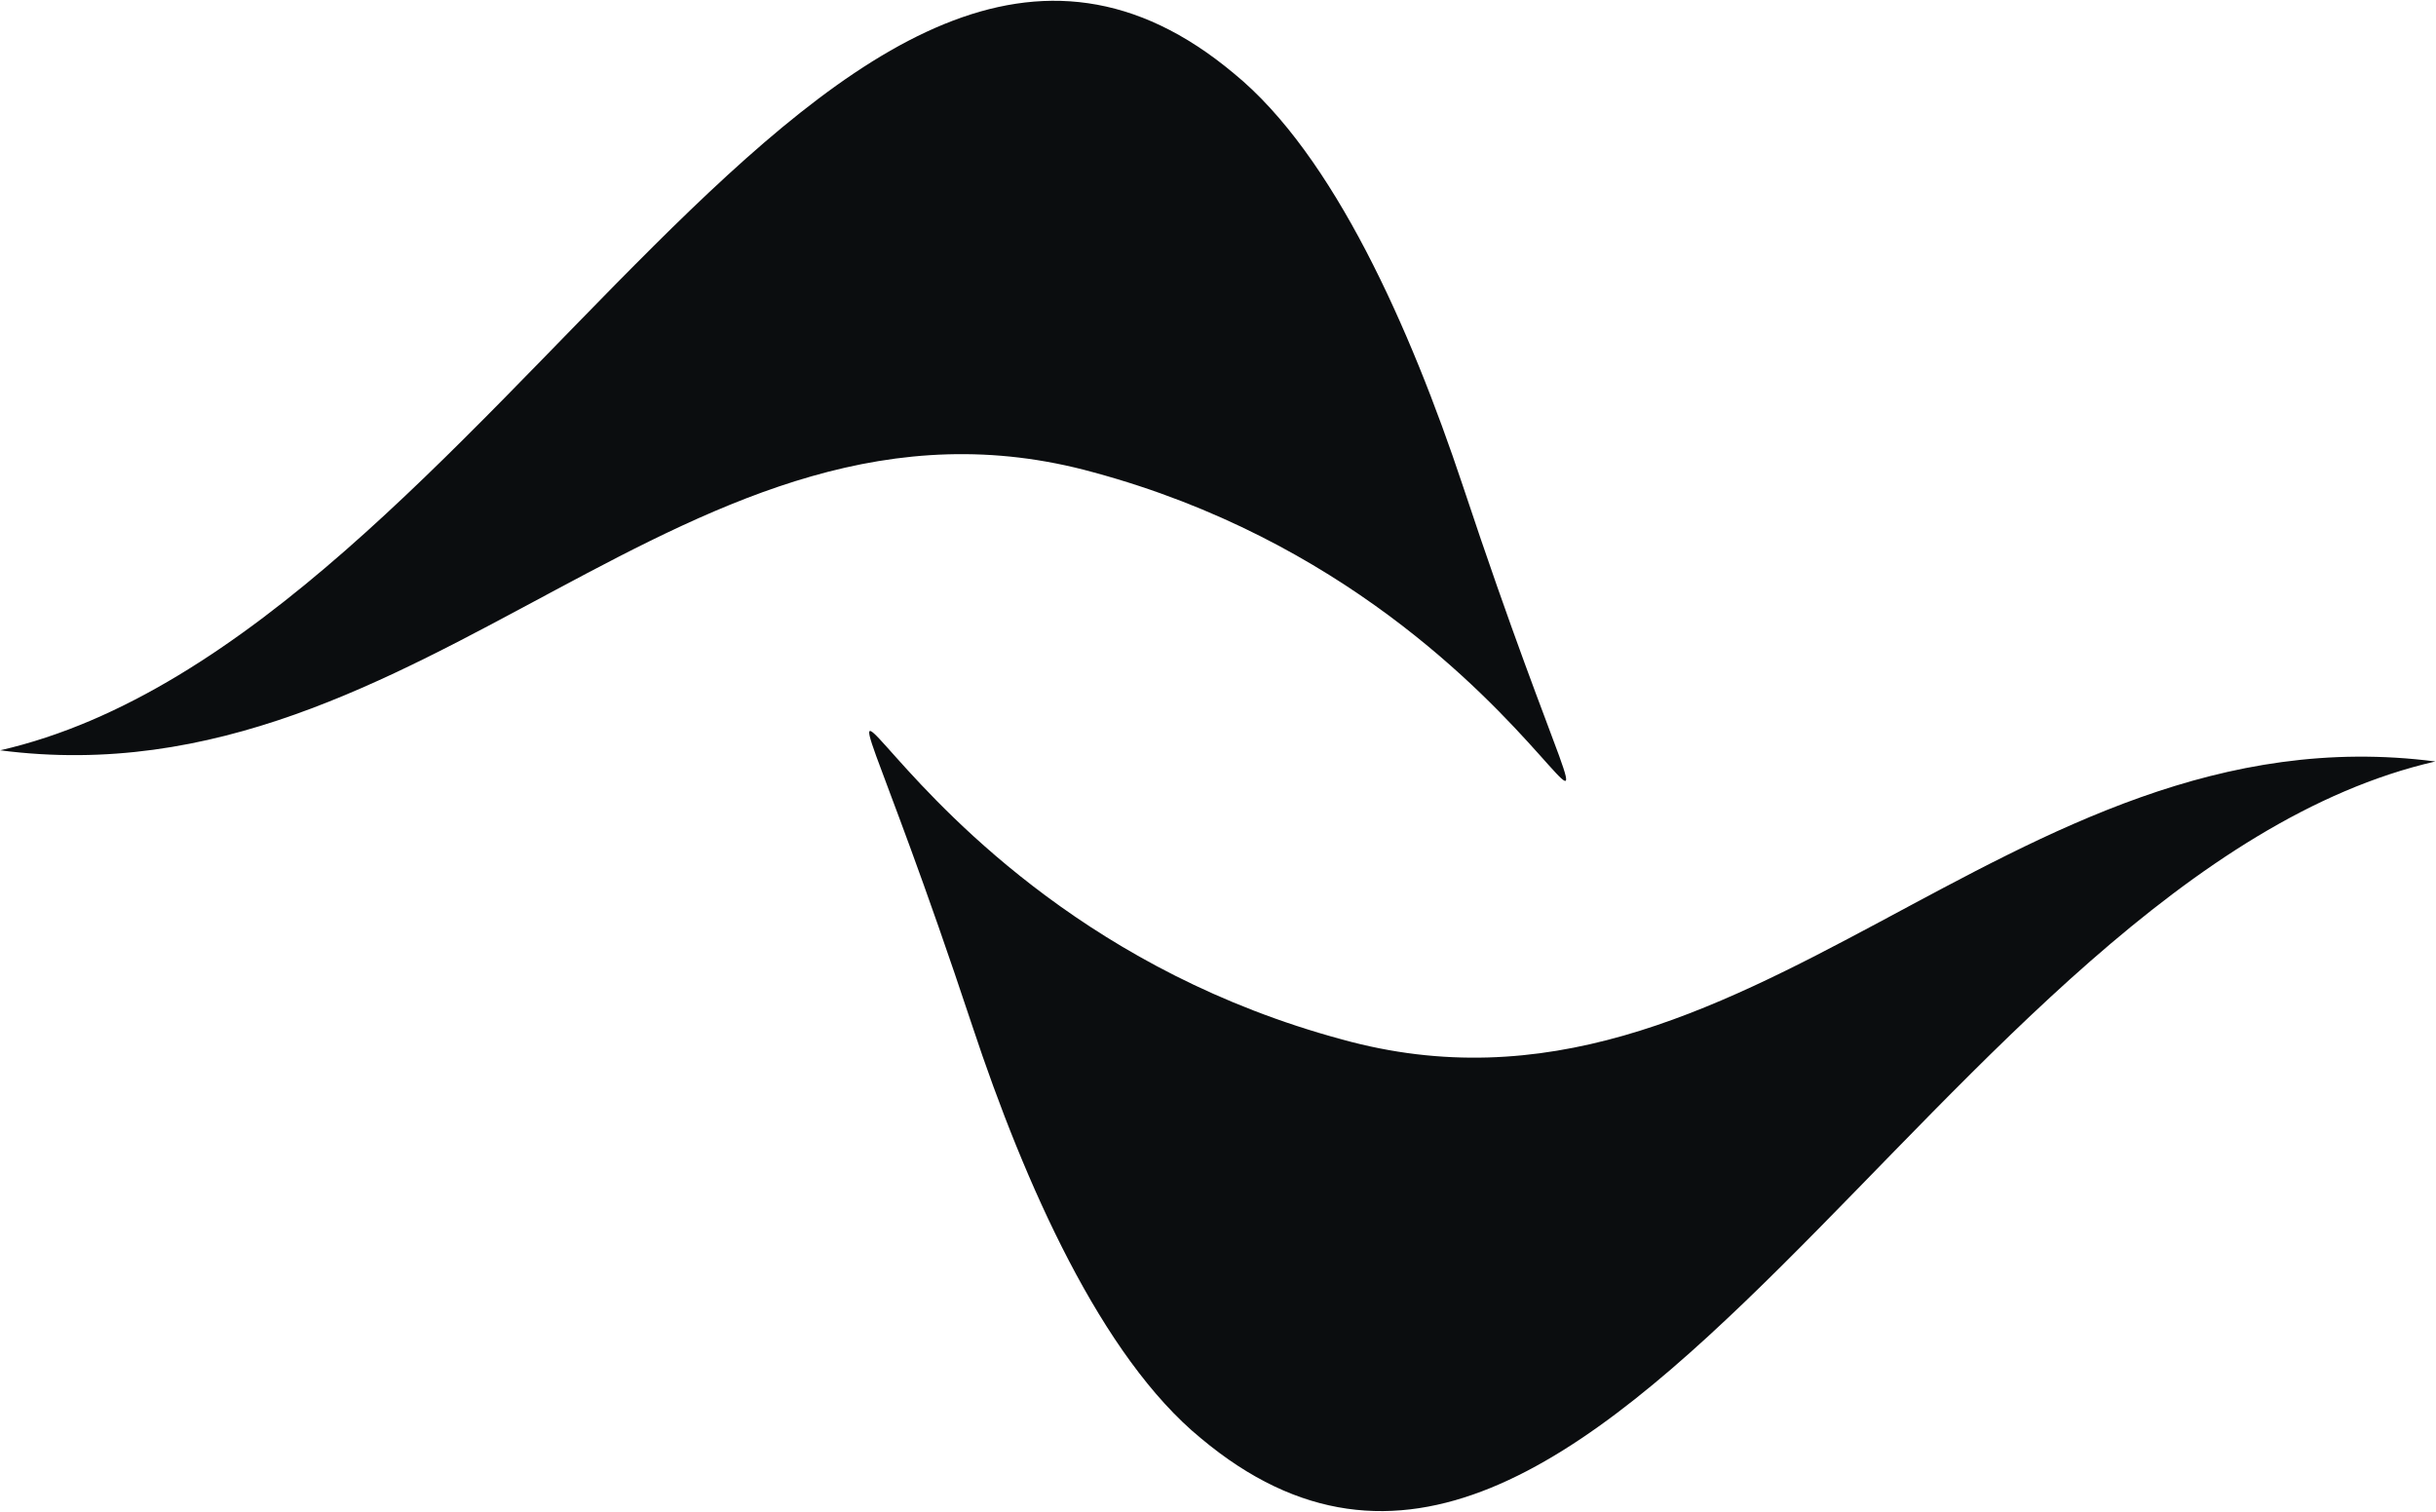 <svg version="1.2" xmlns="http://www.w3.org/2000/svg" viewBox="0 0 1550 962" width="1550" height="962"><style>.a{fill:#0b0d0f}</style><path fill-rule="evenodd" class="a" d="m695.8 300.6c316.1 85.5 361.9 390.6 235 8.6-33.5-100.6-82.3-210.6-145.5-262.3-251-210.4-471.9 358.9-785.2 430.6 272.7 35.4 437.3-248.3 695.7-176.9zm158.1 360.9c-316.4-85.4-361.9-390.6-235.2-8.5 33.4 100.8 82.3 210.6 145.4 262.3 251 210.3 472.2-358.9 785.5-430.7-272.7-35.4-437.6 248.4-695.7 176.9z"/></svg>